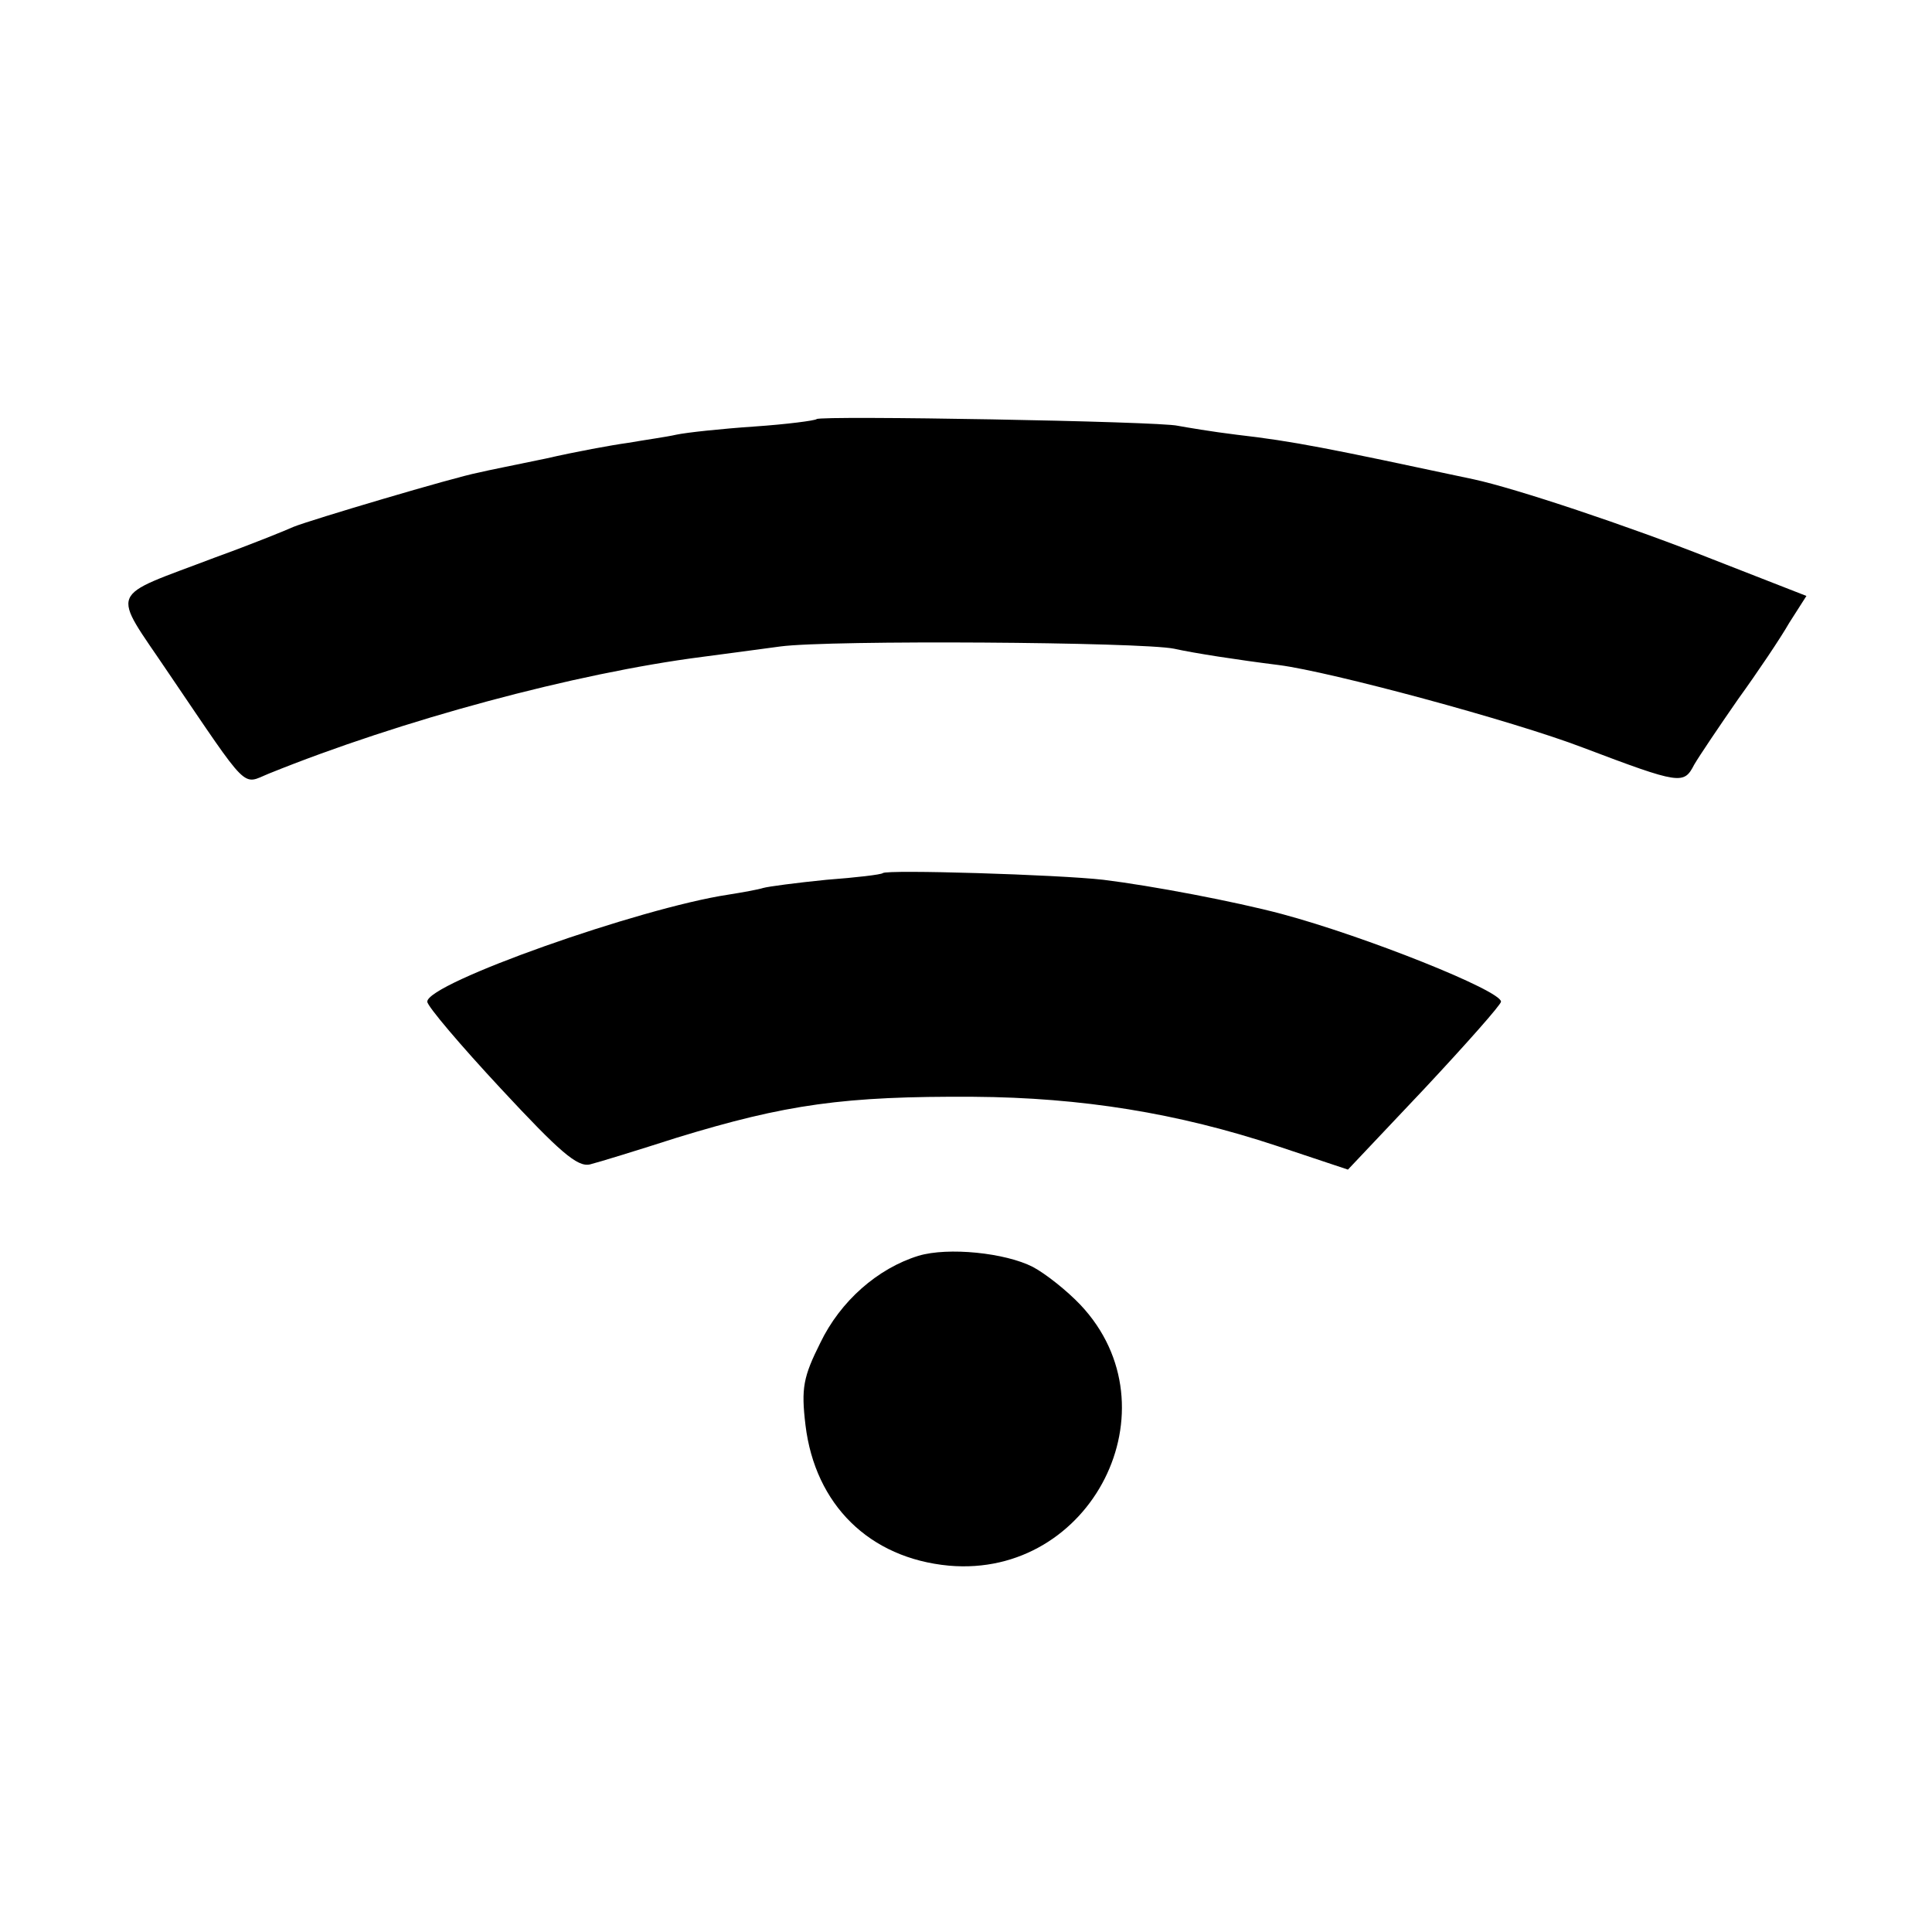 <svg version="1" xmlns="http://www.w3.org/2000/svg" width="346.667" height="346.667" viewBox="0 0 260 260"><path d="M109.9 56.4c-.2.2-4 .7-8.4 1-4.4.3-9.1.8-10.5 1.1-1.3.3-4.2.7-6.5 1.1-2.2.3-7.1 1.2-11 2.1-3.8.8-7.9 1.6-9.1 1.9-3.2.6-22.7 6.4-24.9 7.3-1.1.5-5.8 2.4-10.5 4.1-14.7 5.6-14.1 4-6.3 15.6 11 16.2 9.8 15 13.5 13.5C54 96.9 77.4 90.6 94.5 88.4c2.2-.3 6.9-.9 10.5-1.4 6.7-.9 48.6-.6 53 .3 2.7.6 8.5 1.5 14.1 2.2 7 .9 31.5 7.5 40.9 11.1 13.2 5 13.6 5 15 2.3.7-1.2 3.4-5.2 5.9-8.8 2.6-3.6 5.7-8.2 6.9-10.3l2.3-3.6-12.8-5c-11.1-4.4-26.4-9.5-32-10.7-19.7-4.2-24.1-5.1-31.9-6-3.3-.4-6.8-1-7.9-1.2-2.4-.6-48.1-1.4-48.6-.9zM118.8 117.5c-.2.2-3.6.6-7.6.9-4 .4-7.8.9-8.5 1.1-.6.2-2.8.6-4.7.9-11.9 1.8-40.5 11.9-40.5 14.4 0 .6 4.5 5.9 9.9 11.7 7.9 8.5 10.3 10.6 12 10.2 1.2-.3 6.4-1.9 11.7-3.6 14.7-4.5 22.5-5.6 39.9-5.5 14.6.1 27.5 2.2 40.8 6.6l9.6 3.2 10.3-10.9c5.7-6.1 10.3-11.3 10.3-11.7 0-1.5-18.3-8.8-29.5-11.8-6.4-1.7-17.5-3.8-24-4.6-6.1-.7-29.2-1.4-29.7-.9zM123.6 169c-5.5 1.7-10.5 6.1-13.2 11.7-2.3 4.6-2.6 6.1-2 11.1 1.3 10.7 8.6 17.9 19.3 18.9 19.2 1.7 30.8-21.2 17.7-35.1-1.8-1.9-4.7-4.2-6.4-5.1-3.7-1.9-11.4-2.7-15.4-1.5z"/></svg>